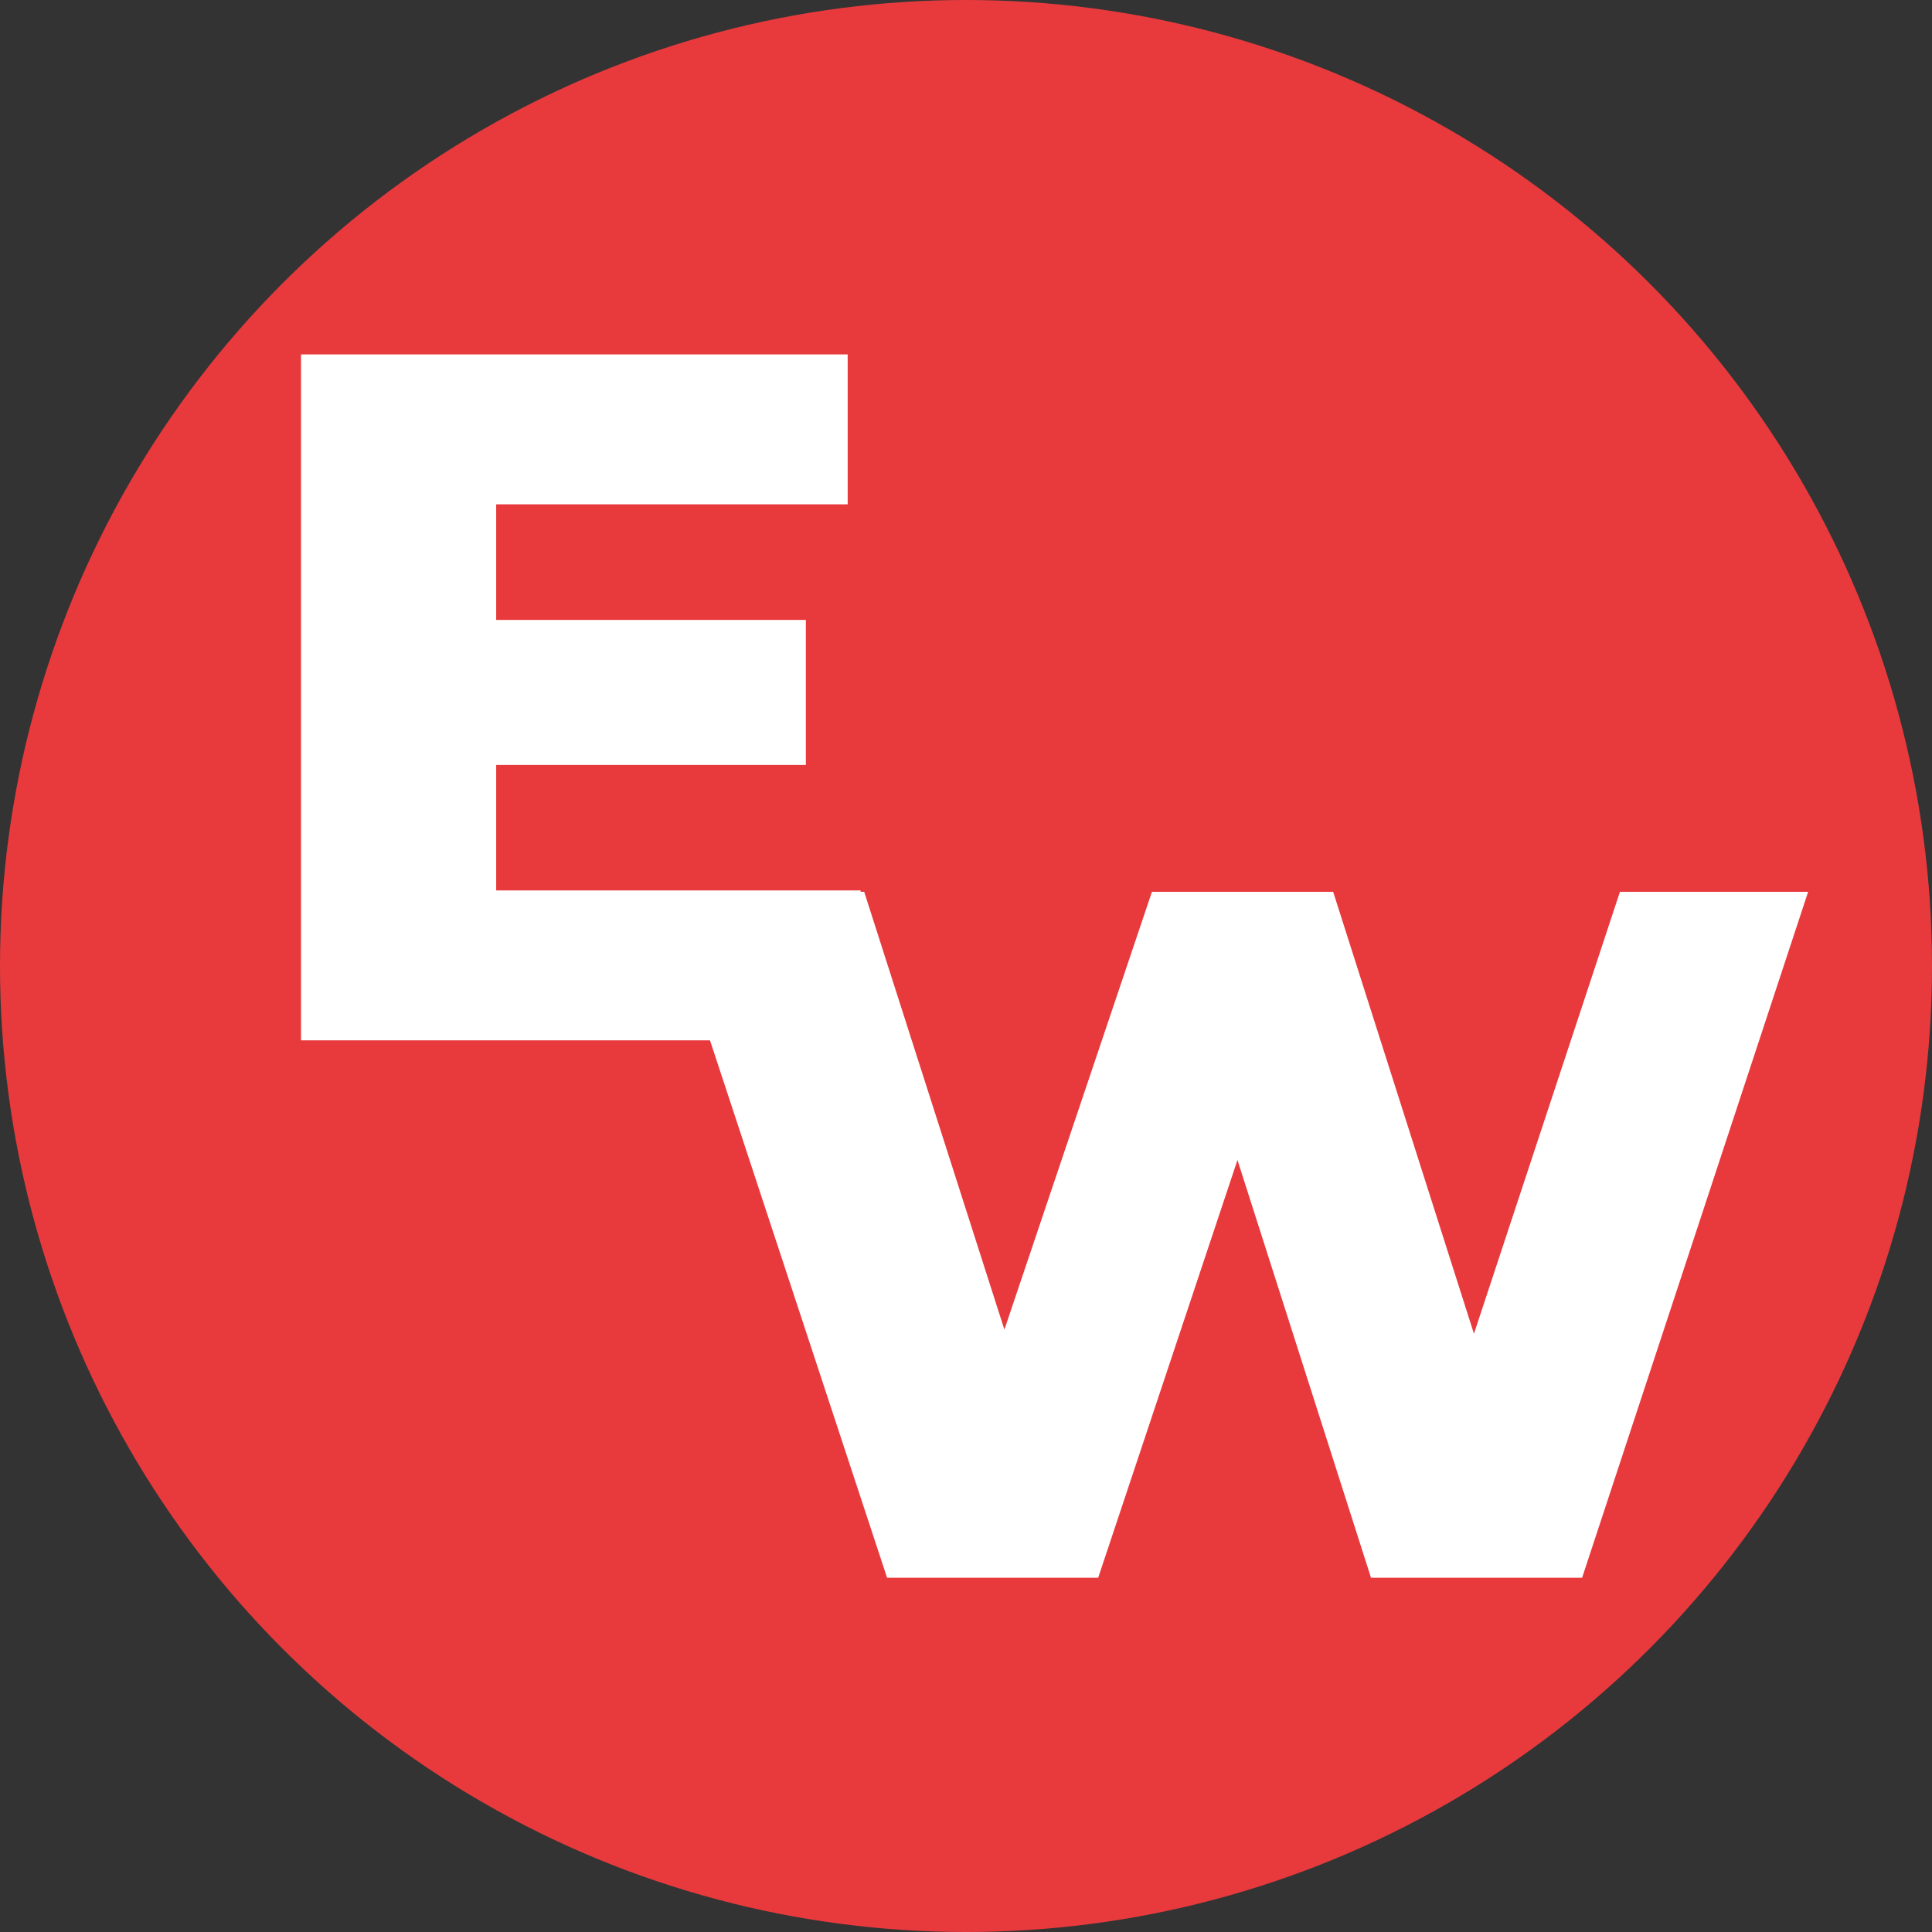 <?xml version="1.0" encoding="UTF-8" standalone="no"?>
<!-- Created with Inkscape (http://www.inkscape.org/) -->

<svg
   width="128mm"
   height="128mm"
   viewBox="0 0 128 128"
   version="1.1"
   id="svg5"
   inkscape:version="1.1.2 (0a00cf5339, 2022-02-04)"
   sodipodi:docname="icon.svg"
   inkscape:export-filename="/home/james/devroot/feuer/apple-touch-icon.png"
   inkscape:export-xdpi="35.720001"
   inkscape:export-ydpi="35.720001"
   xmlns:inkscape="http://www.inkscape.org/namespaces/inkscape"
   xmlns:sodipodi="http://sodipodi.sourceforge.net/DTD/sodipodi-0.dtd"
   xmlns="http://www.w3.org/2000/svg"
   xmlns:svg="http://www.w3.org/2000/svg">
  <rect x="0" y="0" width="128" height="128" fill="#333333" stroke="none"/>
  <sodipodi:namedview
     id="namedview7"
     pagecolor="#ffffff"
     bordercolor="#666666"
     borderopacity="1.0"
     inkscape:pageshadow="2"
     inkscape:pageopacity="0.0"
     inkscape:pagecheckerboard="0"
     inkscape:document-units="mm"
     showgrid="false"
     inkscape:zoom="0.35320842"
     inkscape:cx="518.10769"
     inkscape:cy="280.28777"
     inkscape:window-width="2169"
     inkscape:window-height="1326"
     inkscape:window-x="0"
     inkscape:window-y="0"
     inkscape:window-maximized="0"
     inkscape:current-layer="text1178"
     fit-margin-top="0"
     fit-margin-left="0"
     fit-margin-right="0"
     fit-margin-bottom="0" />
  <defs
     id="defs2" />
  <g
     inkscape:label="Layer 1"
     inkscape:groupmode="layer"
     id="layer1"
     transform="translate(-9.253,-17.938)">
    <circle
       style="font-variation-settings:'wght' 800;fill:#e83a3d;fill-opacity:1;stroke:none;stroke-width:17.063"
       id="path956"
       cx="73.253"
       cy="81.938"
       r="64" />
    <g
       aria-label="E"
       transform="scale(1.008,0.992)"
       id="text1178"
       style="font-size:65.445px;line-height:1.3;font-family:Montserrat;-inkscape-font-specification:'Montserrat, @wght=800';font-variation-settings:'wght' 800;letter-spacing:0px;word-spacing:0px;fill:#ffffff;stroke-width:4.09">
      <path
         d="m 40.876,59.488 h 21.27 v 9.686 H 40.876 Z m 0.916,18.063 h 23.953 v 10.013 H 28.965 V 41.752 h 35.929 v 10.013 h -23.102 z"
         id="path1210" />
    </g>
    <g
       aria-label="W"
       transform="scale(1.008,0.992)"
       id="text3224"
       style="font-size:65.445px;line-height:1.3;font-family:Montserrat;-inkscape-font-specification:'Montserrat, @wght=800';font-variation-settings:'wght' 800;letter-spacing:0px;word-spacing:0px;fill:#ffffff;stroke-width:4.09">
      <path
         d="M 67.485,123.456 52.629,77.645 H 65.98 L 78.48,117.304 H 71.739 L 84.893,77.645 H 96.804 L 109.239,117.304 h -6.479 l 12.893,-39.66 h 12.369 l -14.856,45.811 H 99.291 L 88.689,89.752 h 3.73 l -11.06,33.704 z"
         id="path1207" />
    </g>
  </g>
</svg>
